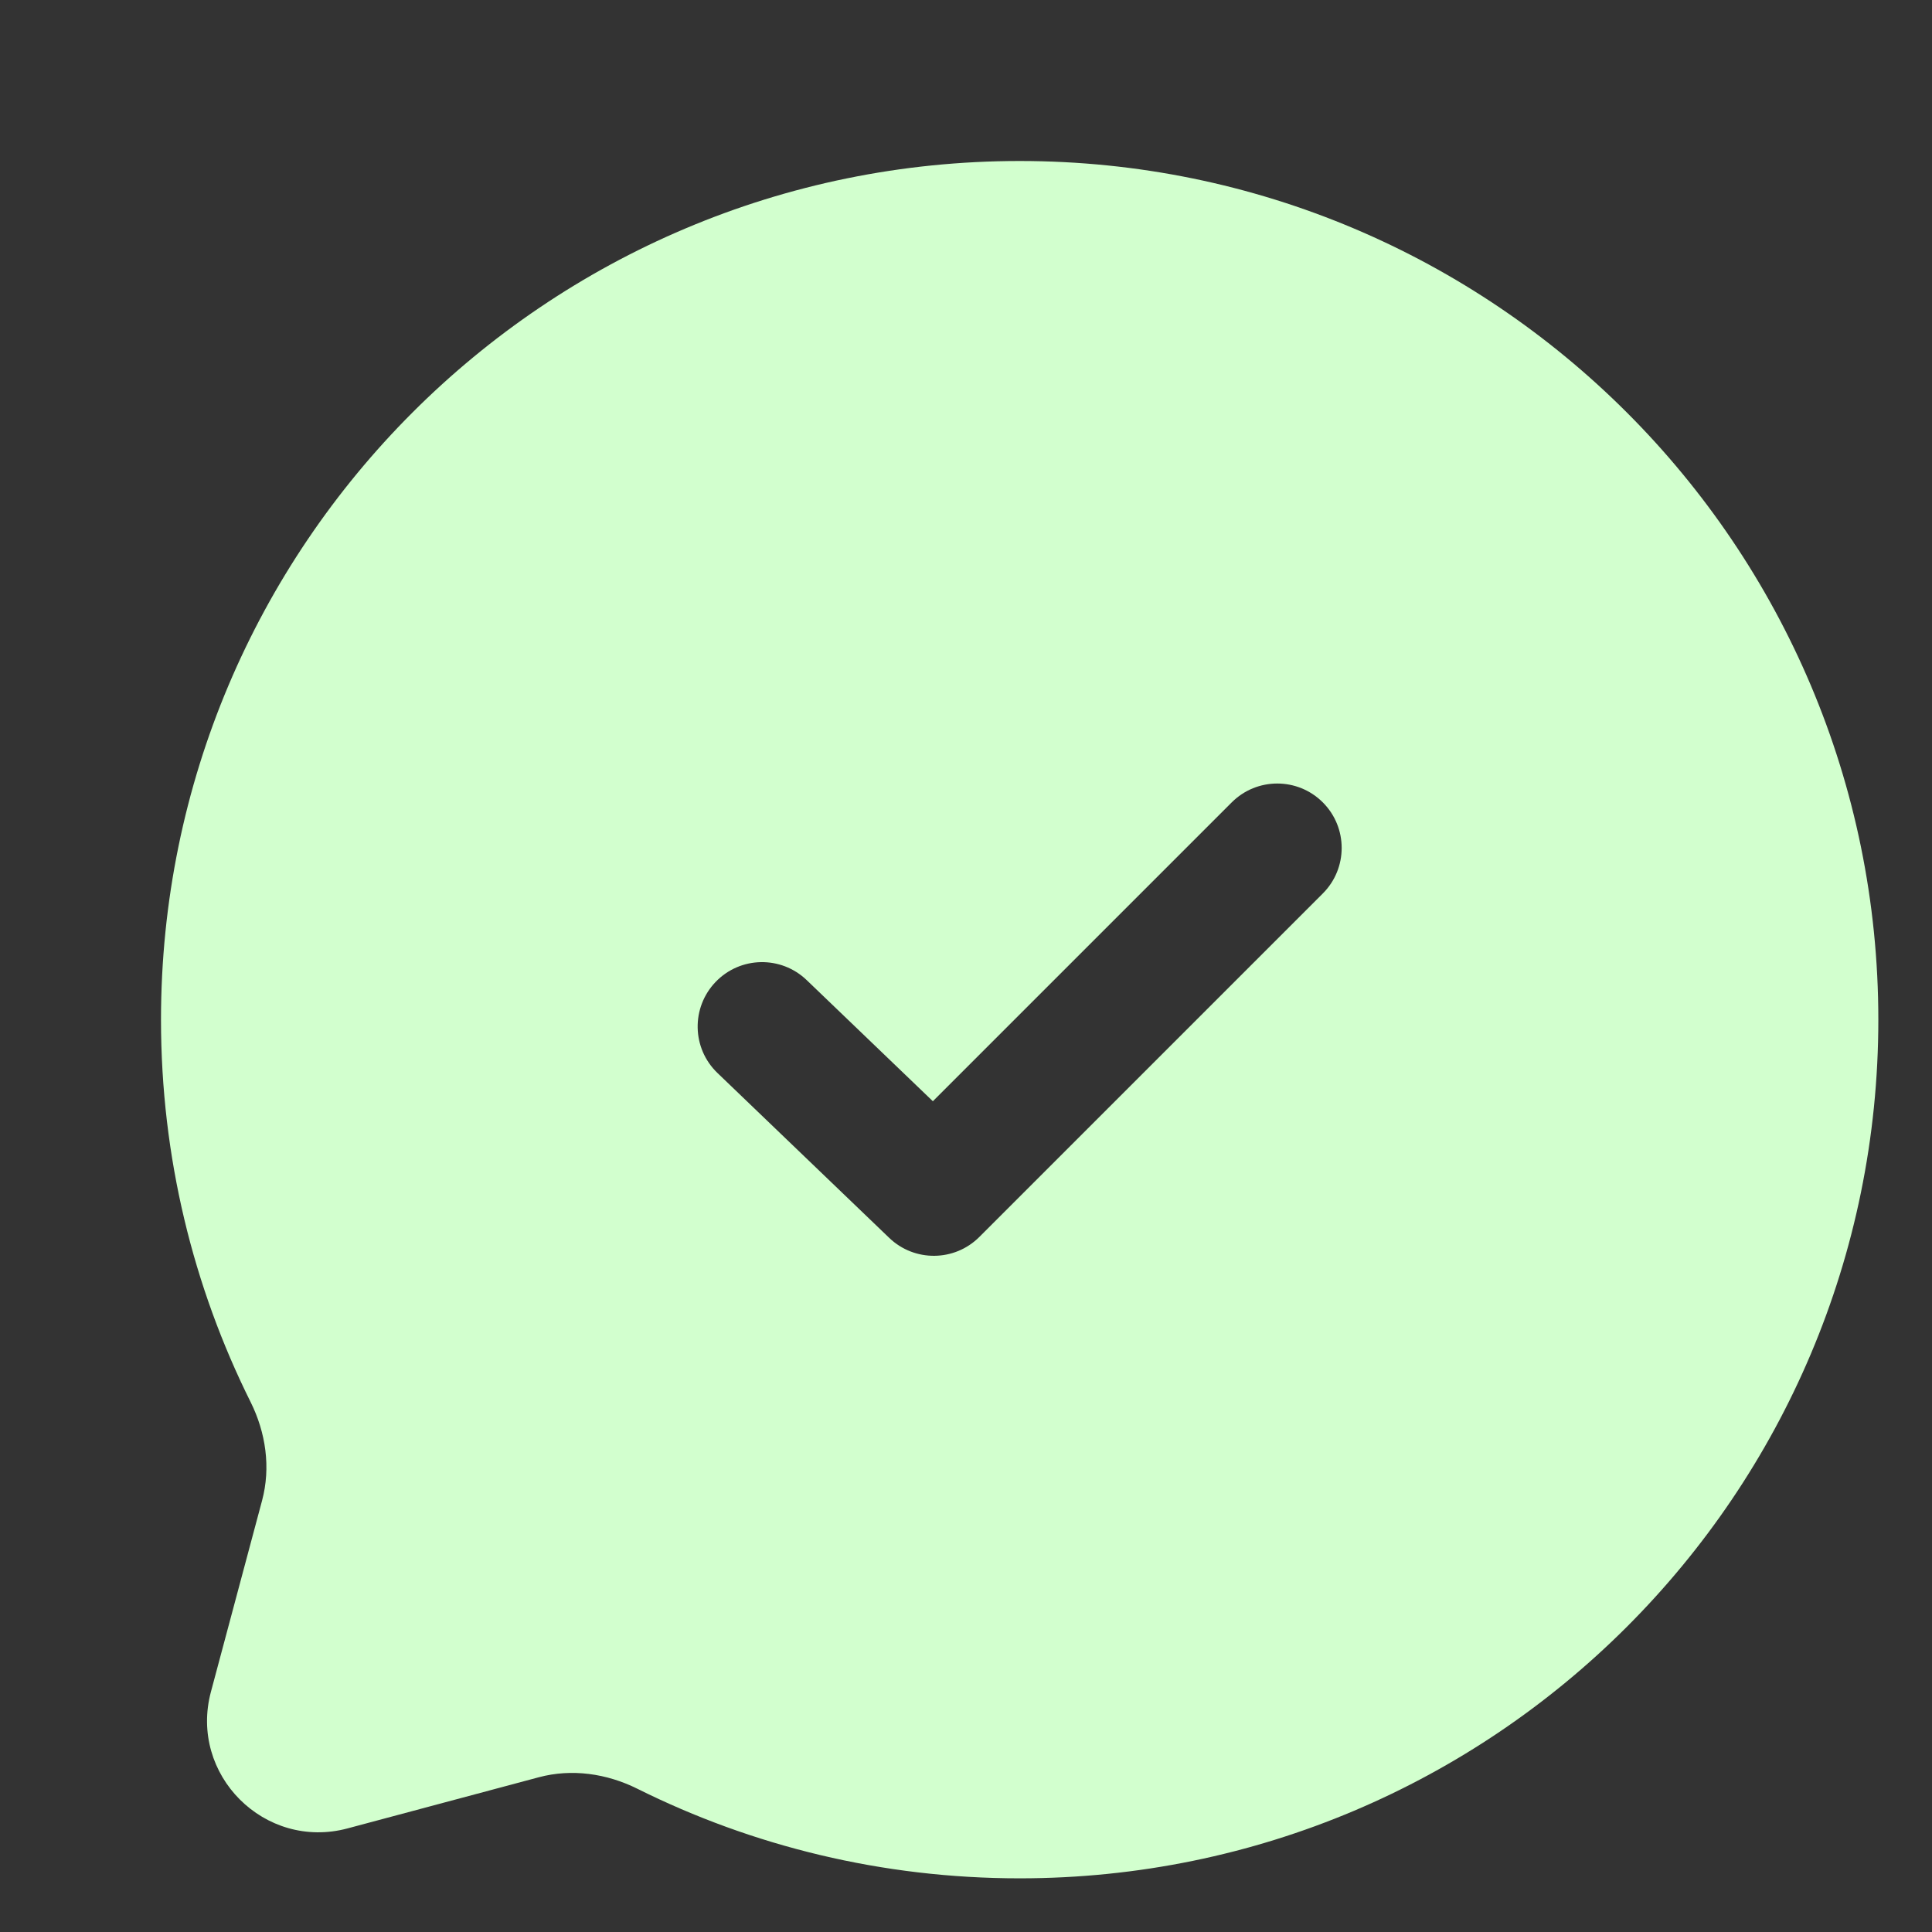 <?xml version="1.0" encoding="UTF-8"?> <svg xmlns="http://www.w3.org/2000/svg" width="54" height="54" viewBox="0 0 54 54" fill="none"><rect x="0" y="0" width="54" height="54" fill="#333333" stroke="none"/> <path fill-rule="evenodd" clip-rule="evenodd" d="M52.5 28.5C52.5 41.755 41.755 52.5 28.5 52.5C24.661 52.5 21.032 51.599 17.814 49.996C16.959 49.57 15.981 49.428 15.059 49.675L9.716 51.104C7.397 51.725 5.275 49.603 5.896 47.284L7.325 41.941C7.572 41.019 7.43 40.041 7.004 39.186C5.401 35.968 4.5 32.339 4.5 28.5C4.5 15.245 15.245 4.5 28.5 4.5C41.755 4.5 52.5 15.245 52.5 28.5ZM36.973 22.427C37.676 23.13 37.676 24.27 36.973 24.973L27.373 34.573C26.68 35.266 25.56 35.277 24.853 34.598L20.053 29.99C19.336 29.302 19.313 28.163 20.002 27.445C20.69 26.728 21.829 26.705 22.547 27.394L26.074 30.78L34.427 22.427C35.13 21.724 36.27 21.724 36.973 22.427Z" fill="#D2FFCE"></path> </svg> 